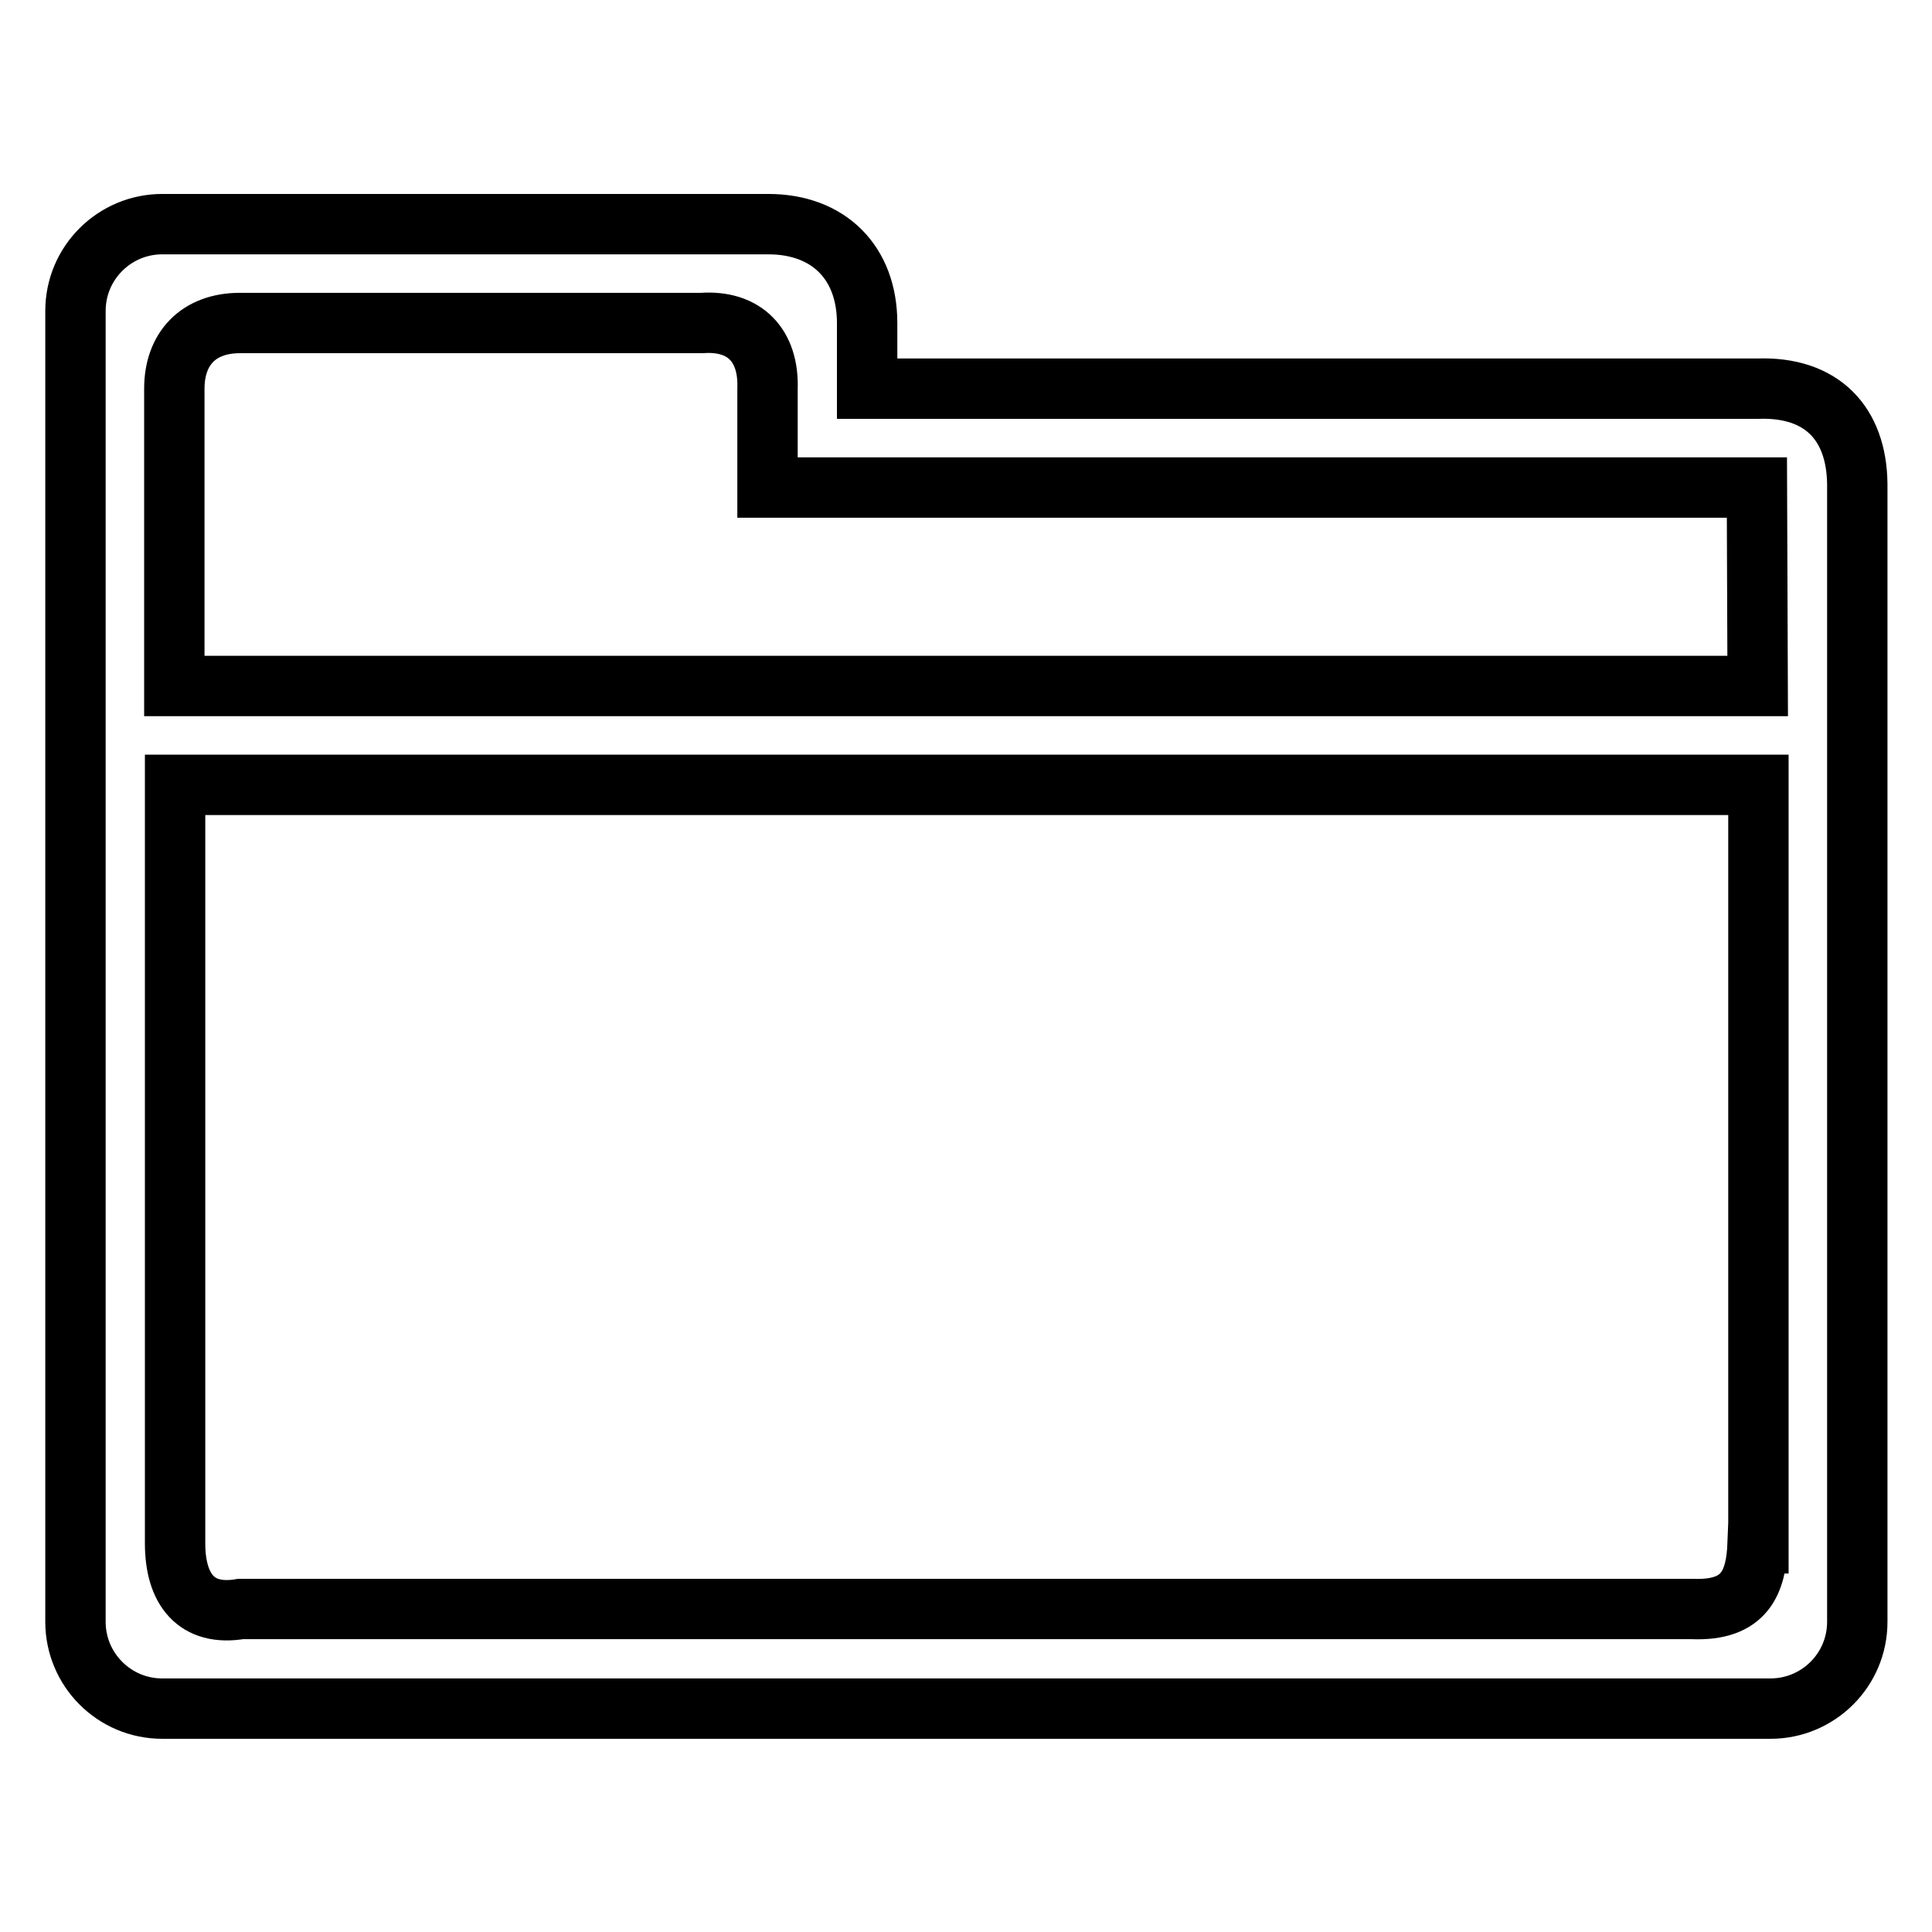 <?xml version="1.0" encoding="utf-8"?>
<!-- Svg Vector Icons : http://www.onlinewebfonts.com/icon -->
<!DOCTYPE svg PUBLIC "-//W3C//DTD SVG 1.1//EN" "http://www.w3.org/Graphics/SVG/1.1/DTD/svg11.dtd">
<svg version="1.1" xmlns="http://www.w3.org/2000/svg" xmlns:xlink="http://www.w3.org/1999/xlink" x="0px" y="0px" viewBox="0 0 256 256" enable-background="new 0 0 256 256" xml:space="preserve">
<g> <path stroke-width="8" fill-opacity="0" stroke="#000000"  d="M232.9,51.5h-118v-8.7c0-8-5.1-13.1-13.1-13.1H21.5c-6.3,0-11.5,5.1-11.5,11.5v22.9v20.2v11.5v119.1 c0,6.3,5.1,11.5,11.5,11.5h213.1c6.3,0,11.5-5.1,11.5-11.5V95.8V64.1C246,56.1,241.4,51.2,232.9,51.5z M232.9,204.5 c-0.2,5.1-1.6,9-8.7,8.7H31.9c-5.9,1-8.7-2.6-8.7-8.7V104h209.8V204.5z M232.9,90.9H23.1V51.5c0-5.3,3.2-8.7,8.7-8.7H93 c5.7-0.4,8.9,3,8.7,8.7v13.1h131.1L232.9,90.9L232.9,90.9z"/></g>
</svg>